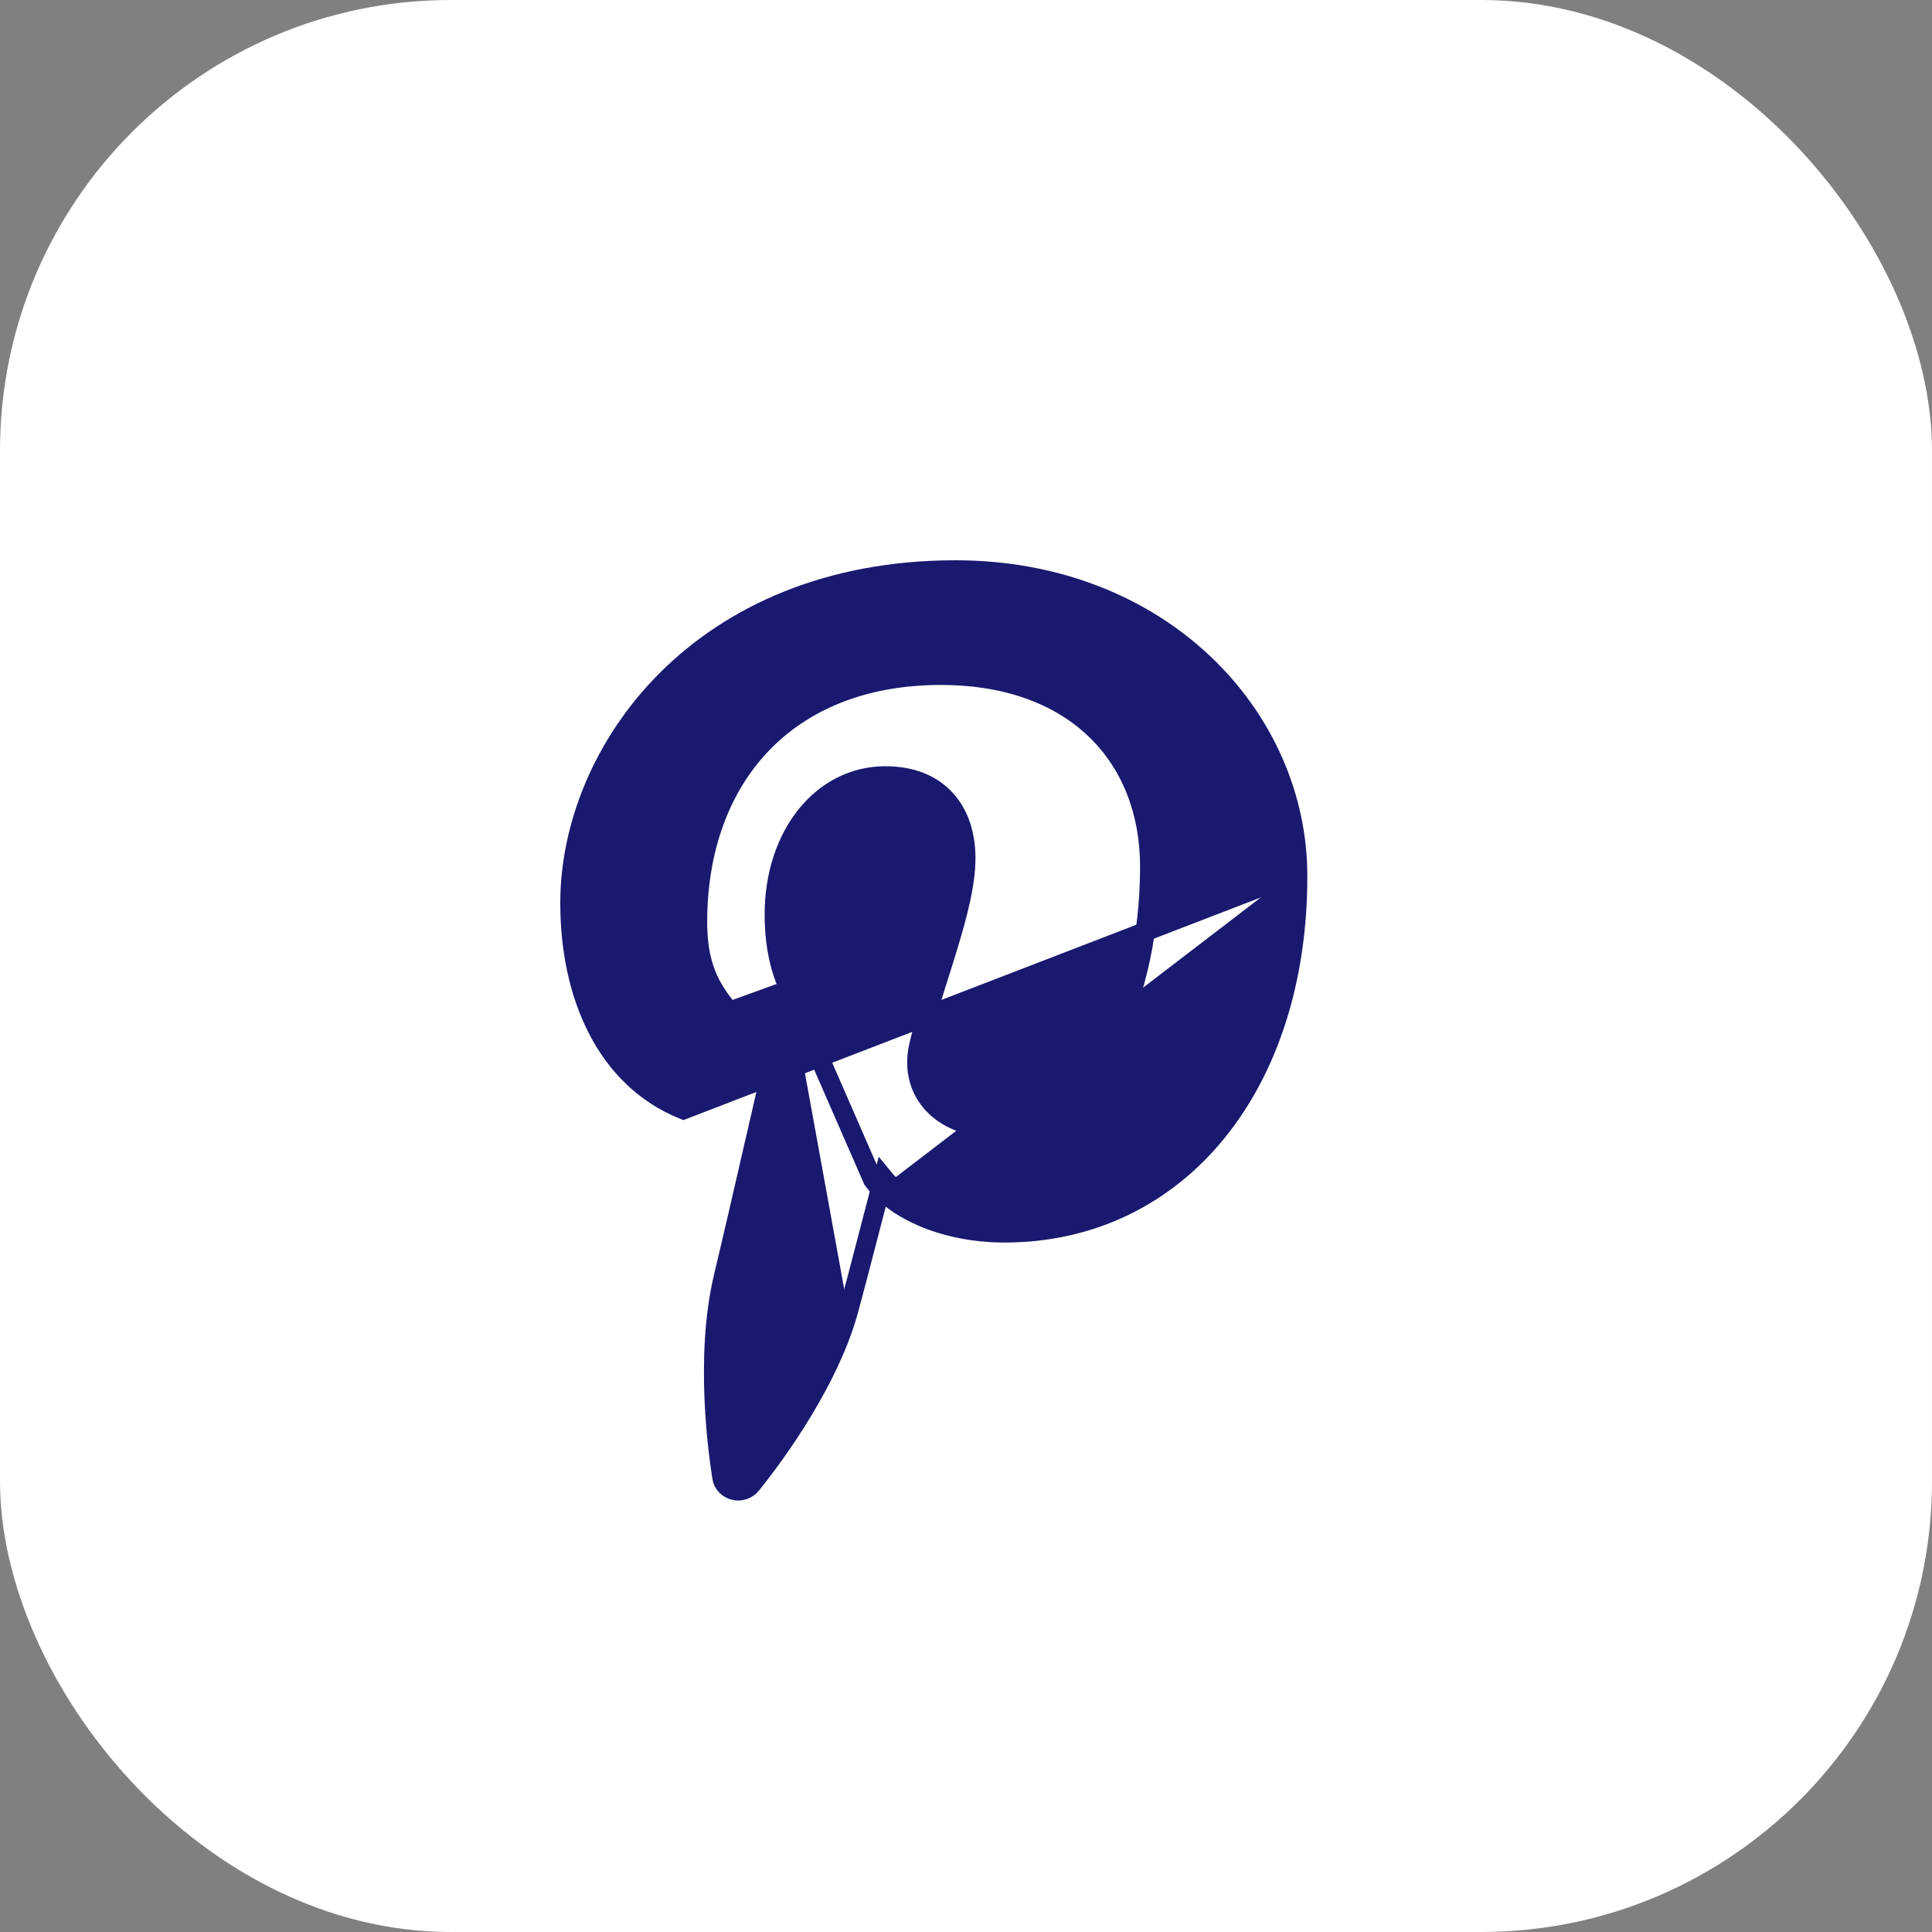 <svg width="30" height="30" viewBox="0 0 30 30" fill="none" xmlns="http://www.w3.org/2000/svg">
<rect x="0" y="0" width="30" height="30" fill="#808080" stroke="none"/>
<rect width="30" height="30" rx="7" fill="white"/>
<path d="M11.327 15.704L11.328 15.704C11.403 15.794 11.467 15.878 11.493 15.979C11.521 16.084 11.504 16.184 11.475 16.29C11.474 16.29 11.474 16.29 11.474 16.291L11.33 16.25C11.31 16.324 11.255 16.456 11.2 16.584C11.149 16.706 11.099 16.826 11.08 16.893L11.327 15.704ZM11.327 15.704C11.171 15.521 11.048 15.339 10.964 15.125C10.88 14.911 10.831 14.655 10.831 14.321C10.831 13.188 11.184 12.232 11.825 11.559C12.466 10.888 13.406 10.486 14.608 10.486C15.672 10.486 16.481 10.815 17.023 11.343C17.565 11.87 17.853 12.61 17.853 13.457C17.853 14.595 17.596 15.617 17.159 16.349C16.723 17.081 16.117 17.508 15.412 17.508C15.021 17.508 14.69 17.366 14.482 17.14C14.277 16.916 14.18 16.599 14.271 16.219L14.271 16.219C14.359 15.852 14.476 15.478 14.592 15.109C14.636 14.97 14.68 14.831 14.721 14.694C14.87 14.202 14.997 13.723 14.997 13.329C14.997 12.974 14.901 12.651 14.687 12.416C14.472 12.178 14.153 12.048 13.748 12.048C12.766 12.048 12.023 12.962 12.023 14.205C12.023 14.601 12.088 14.901 12.155 15.105C12.189 15.207 12.223 15.284 12.249 15.337C12.254 15.347 12.259 15.356 12.263 15.365M11.327 15.704L12.263 15.365M20.15 13.612C20.156 11.132 18.028 8.85 14.836 8.85C10.876 8.85 8.85 11.655 8.85 14.022C8.85 15.437 9.395 16.739 10.613 17.232L20 13.612M20.15 13.612L20 13.612M20.15 13.612C20.15 13.612 20.15 13.612 20.15 13.612H20M20.15 13.612C20.15 15.213 19.697 16.594 18.898 17.578C18.097 18.564 16.954 19.144 15.596 19.144C15.139 19.144 14.691 19.055 14.318 18.893C14.065 18.784 13.84 18.639 13.671 18.461M20 13.612C20 16.76 18.219 18.994 15.596 18.994C14.815 18.994 14.069 18.721 13.716 18.286L13.673 18.451C13.672 18.454 13.671 18.458 13.671 18.461M13.671 18.461C13.624 18.639 13.563 18.877 13.498 19.126C13.367 19.632 13.222 20.186 13.172 20.365M13.671 18.461C13.627 18.416 13.588 18.368 13.552 18.319L12.263 15.365M12.263 15.365L12.238 15.475L12.136 15.922C12.051 16.294 11.936 16.797 11.815 17.321C11.575 18.369 11.314 19.497 11.234 19.823L11.234 19.824C10.933 21.086 11.16 22.603 11.203 22.895C11.206 22.912 11.208 22.924 11.209 22.932C11.224 23.054 11.317 23.126 11.408 23.144C11.495 23.163 11.602 23.137 11.67 23.049C11.674 23.045 11.679 23.038 11.687 23.028C11.844 22.831 12.825 21.6 13.172 20.365M13.172 20.365C13.172 20.365 13.172 20.365 13.172 20.365L13.027 20.324L13.172 20.365Z" fill="#191970" stroke="#191970" stroke-width="0.3"/>
</svg>
